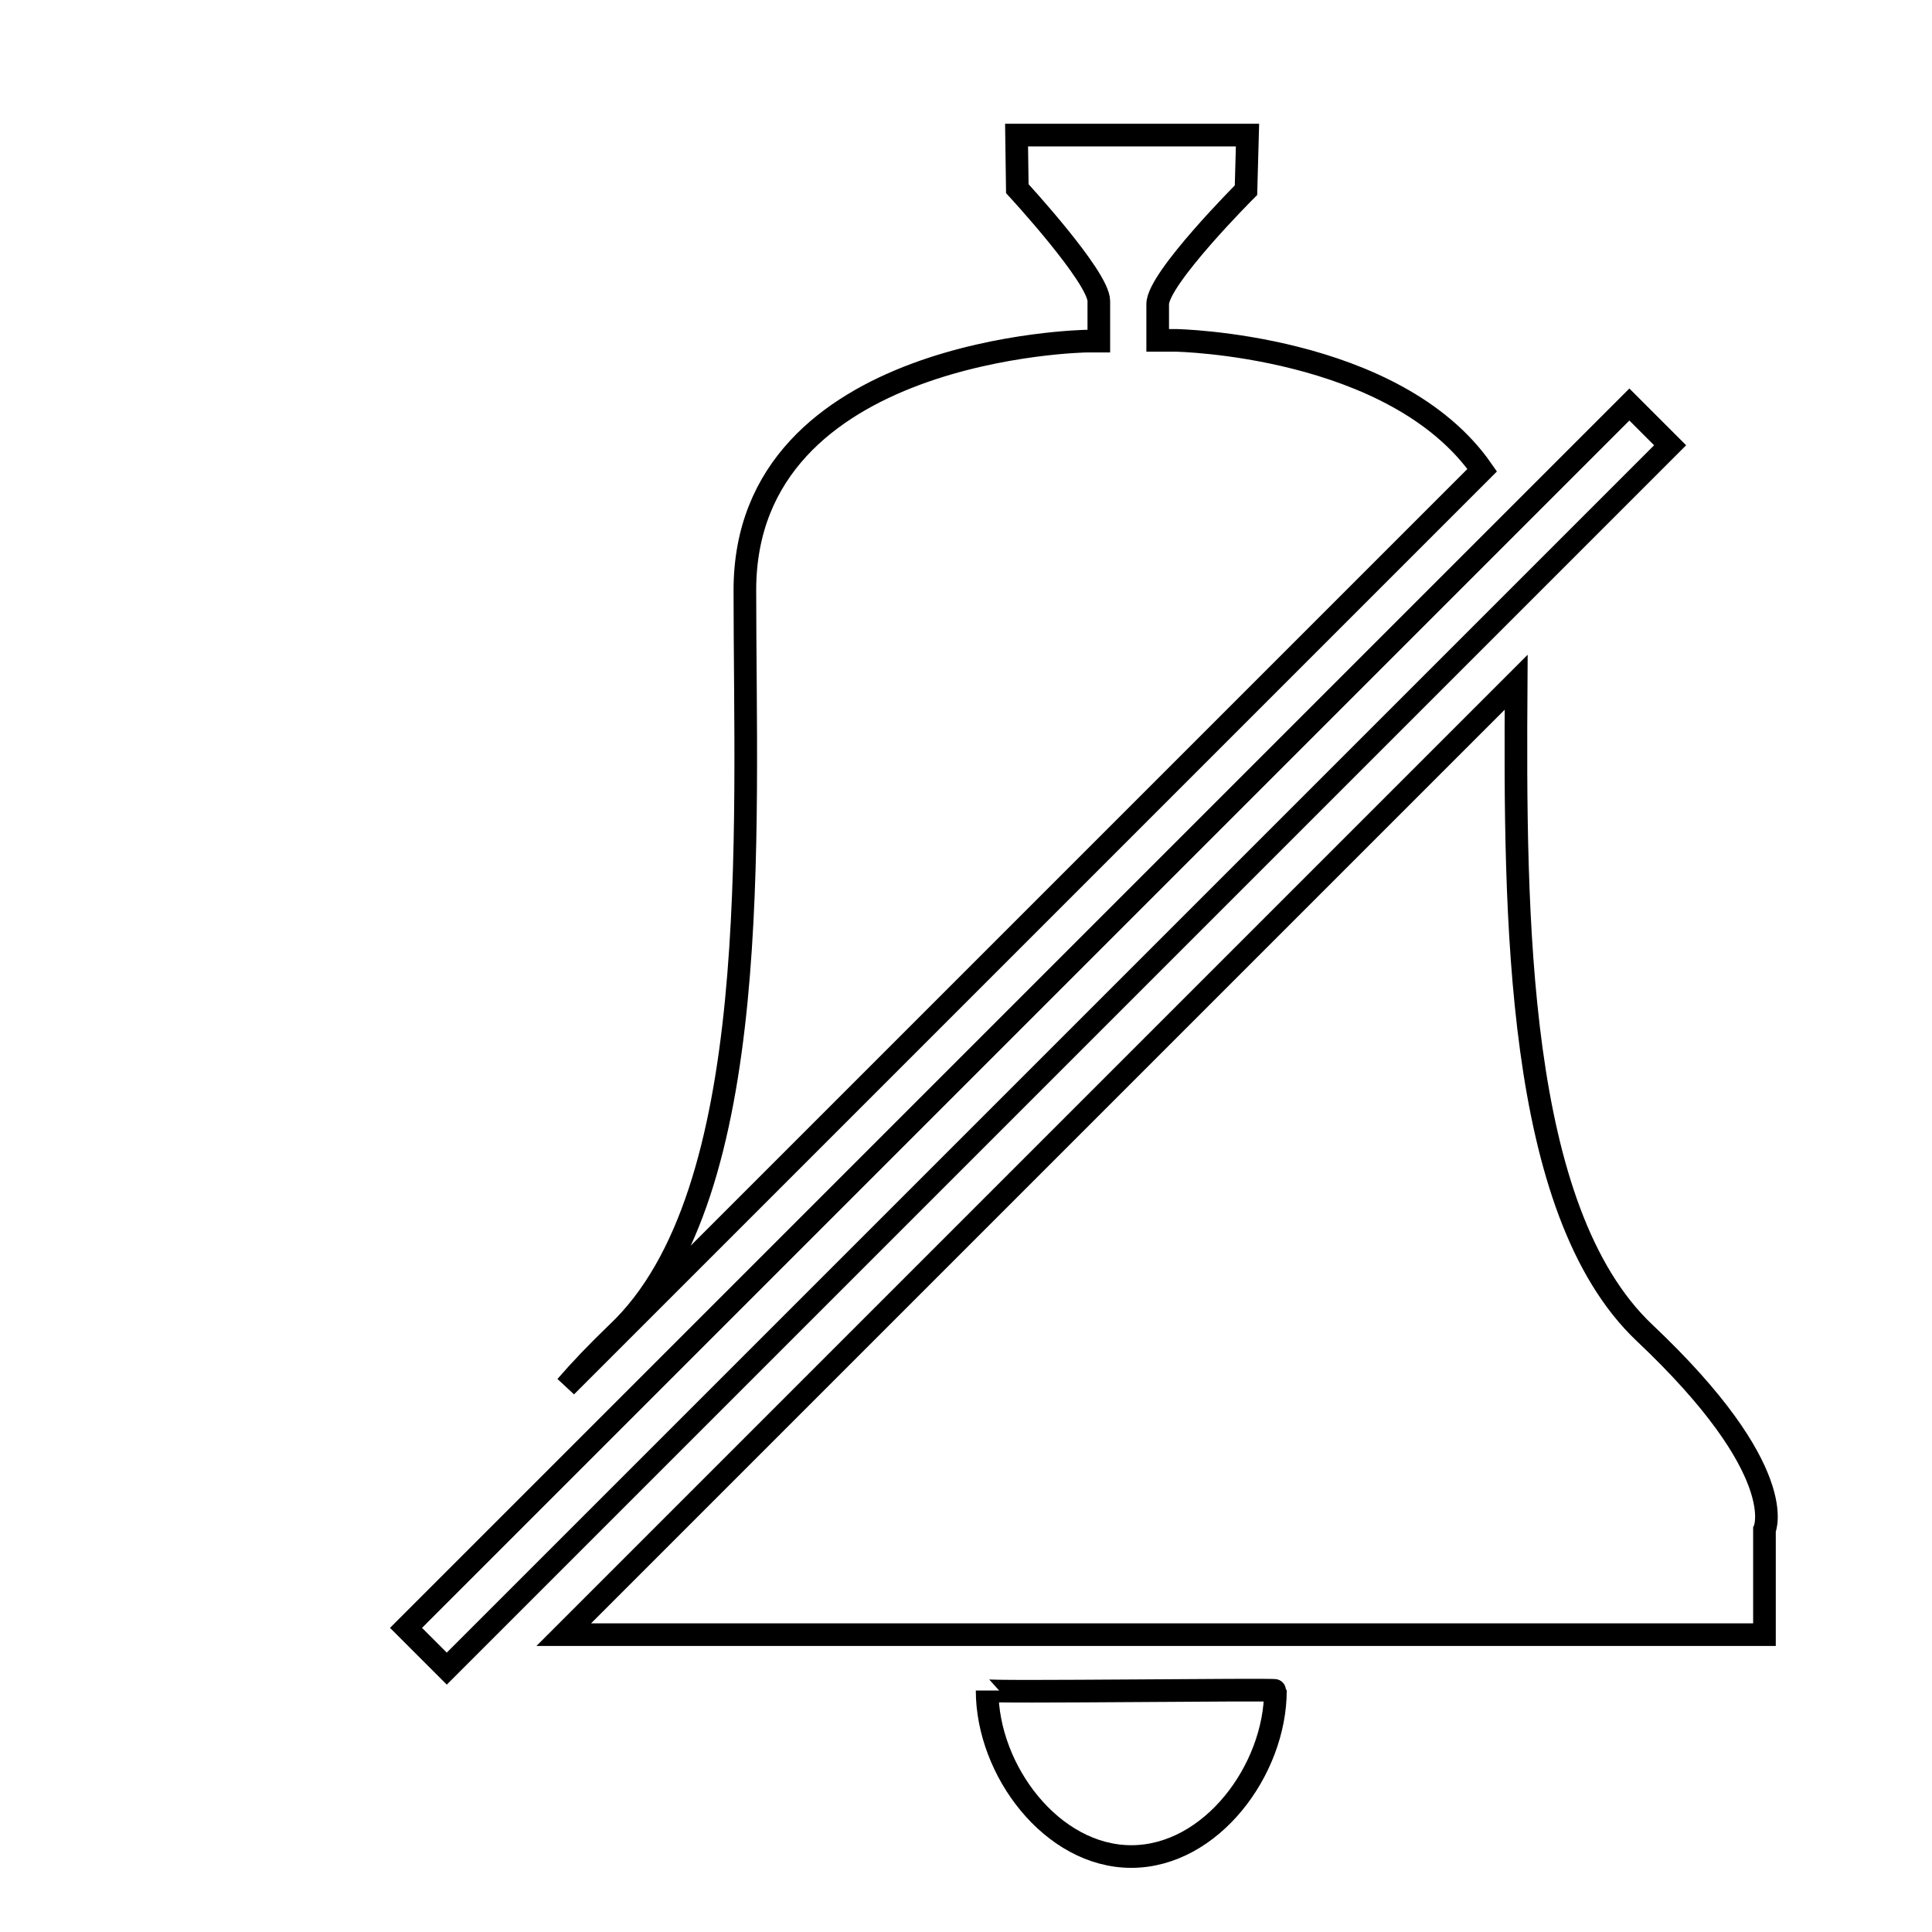 <?xml version="1.0" encoding="utf-8"?>
<!-- Svg Vector Icons : http://www.onlinewebfonts.com/icon -->
<!DOCTYPE svg PUBLIC "-//W3C//DTD SVG 1.1//EN" "http://www.w3.org/Graphics/SVG/1.1/DTD/svg11.dtd">
<svg version="1.1" xmlns="http://www.w3.org/2000/svg" xmlns:xlink="http://www.w3.org/1999/xlink" x="0px" y="0px" viewBox="0 0 256 256" enable-background="new 0 0 256 256" xml:space="preserve">
<g><g><path stroke-width="3" fill-opacity="0" stroke="#000000"  d="M21.9,10L21.9,10L21.9,10z"/><path stroke-width="3" fill-opacity="0" stroke="#000000"  d="M233.8,202.7v13.9H74.7L200.9,90.4c-0.2,31.1-0.1,70,17,86.2C237.4,195,233.8,202.7,233.8,202.7L233.8,202.7z M53.8,215.7L215.9,53.6l5.4,5.4L59.2,221.1L53.8,215.7z M81.8,176.6c19.5-18.4,16.9-66.1,16.9-98.4c0-32.3,45.3-33,45.3-33h1.6c0,0,0-0.2,0-5.3c0-3.2-10.8-14.9-10.8-14.9l-0.1-7.1h30.6l-0.2,7.3c0,0-11.7,11.7-11.7,15.1c0,3.3,0,4.5,0,4.8h2.4c0,0,29,0.5,40.6,17.2L75,183.7C76.9,181.5,79.1,179.2,81.8,176.6L81.8,176.6z M169,224c0,10.5-8.5,22-19.1,22c-10.5,0-19.1-11.4-19.1-22C130.8,224.3,169,223.8,169,224L169,224z"/></g></g>
</svg>